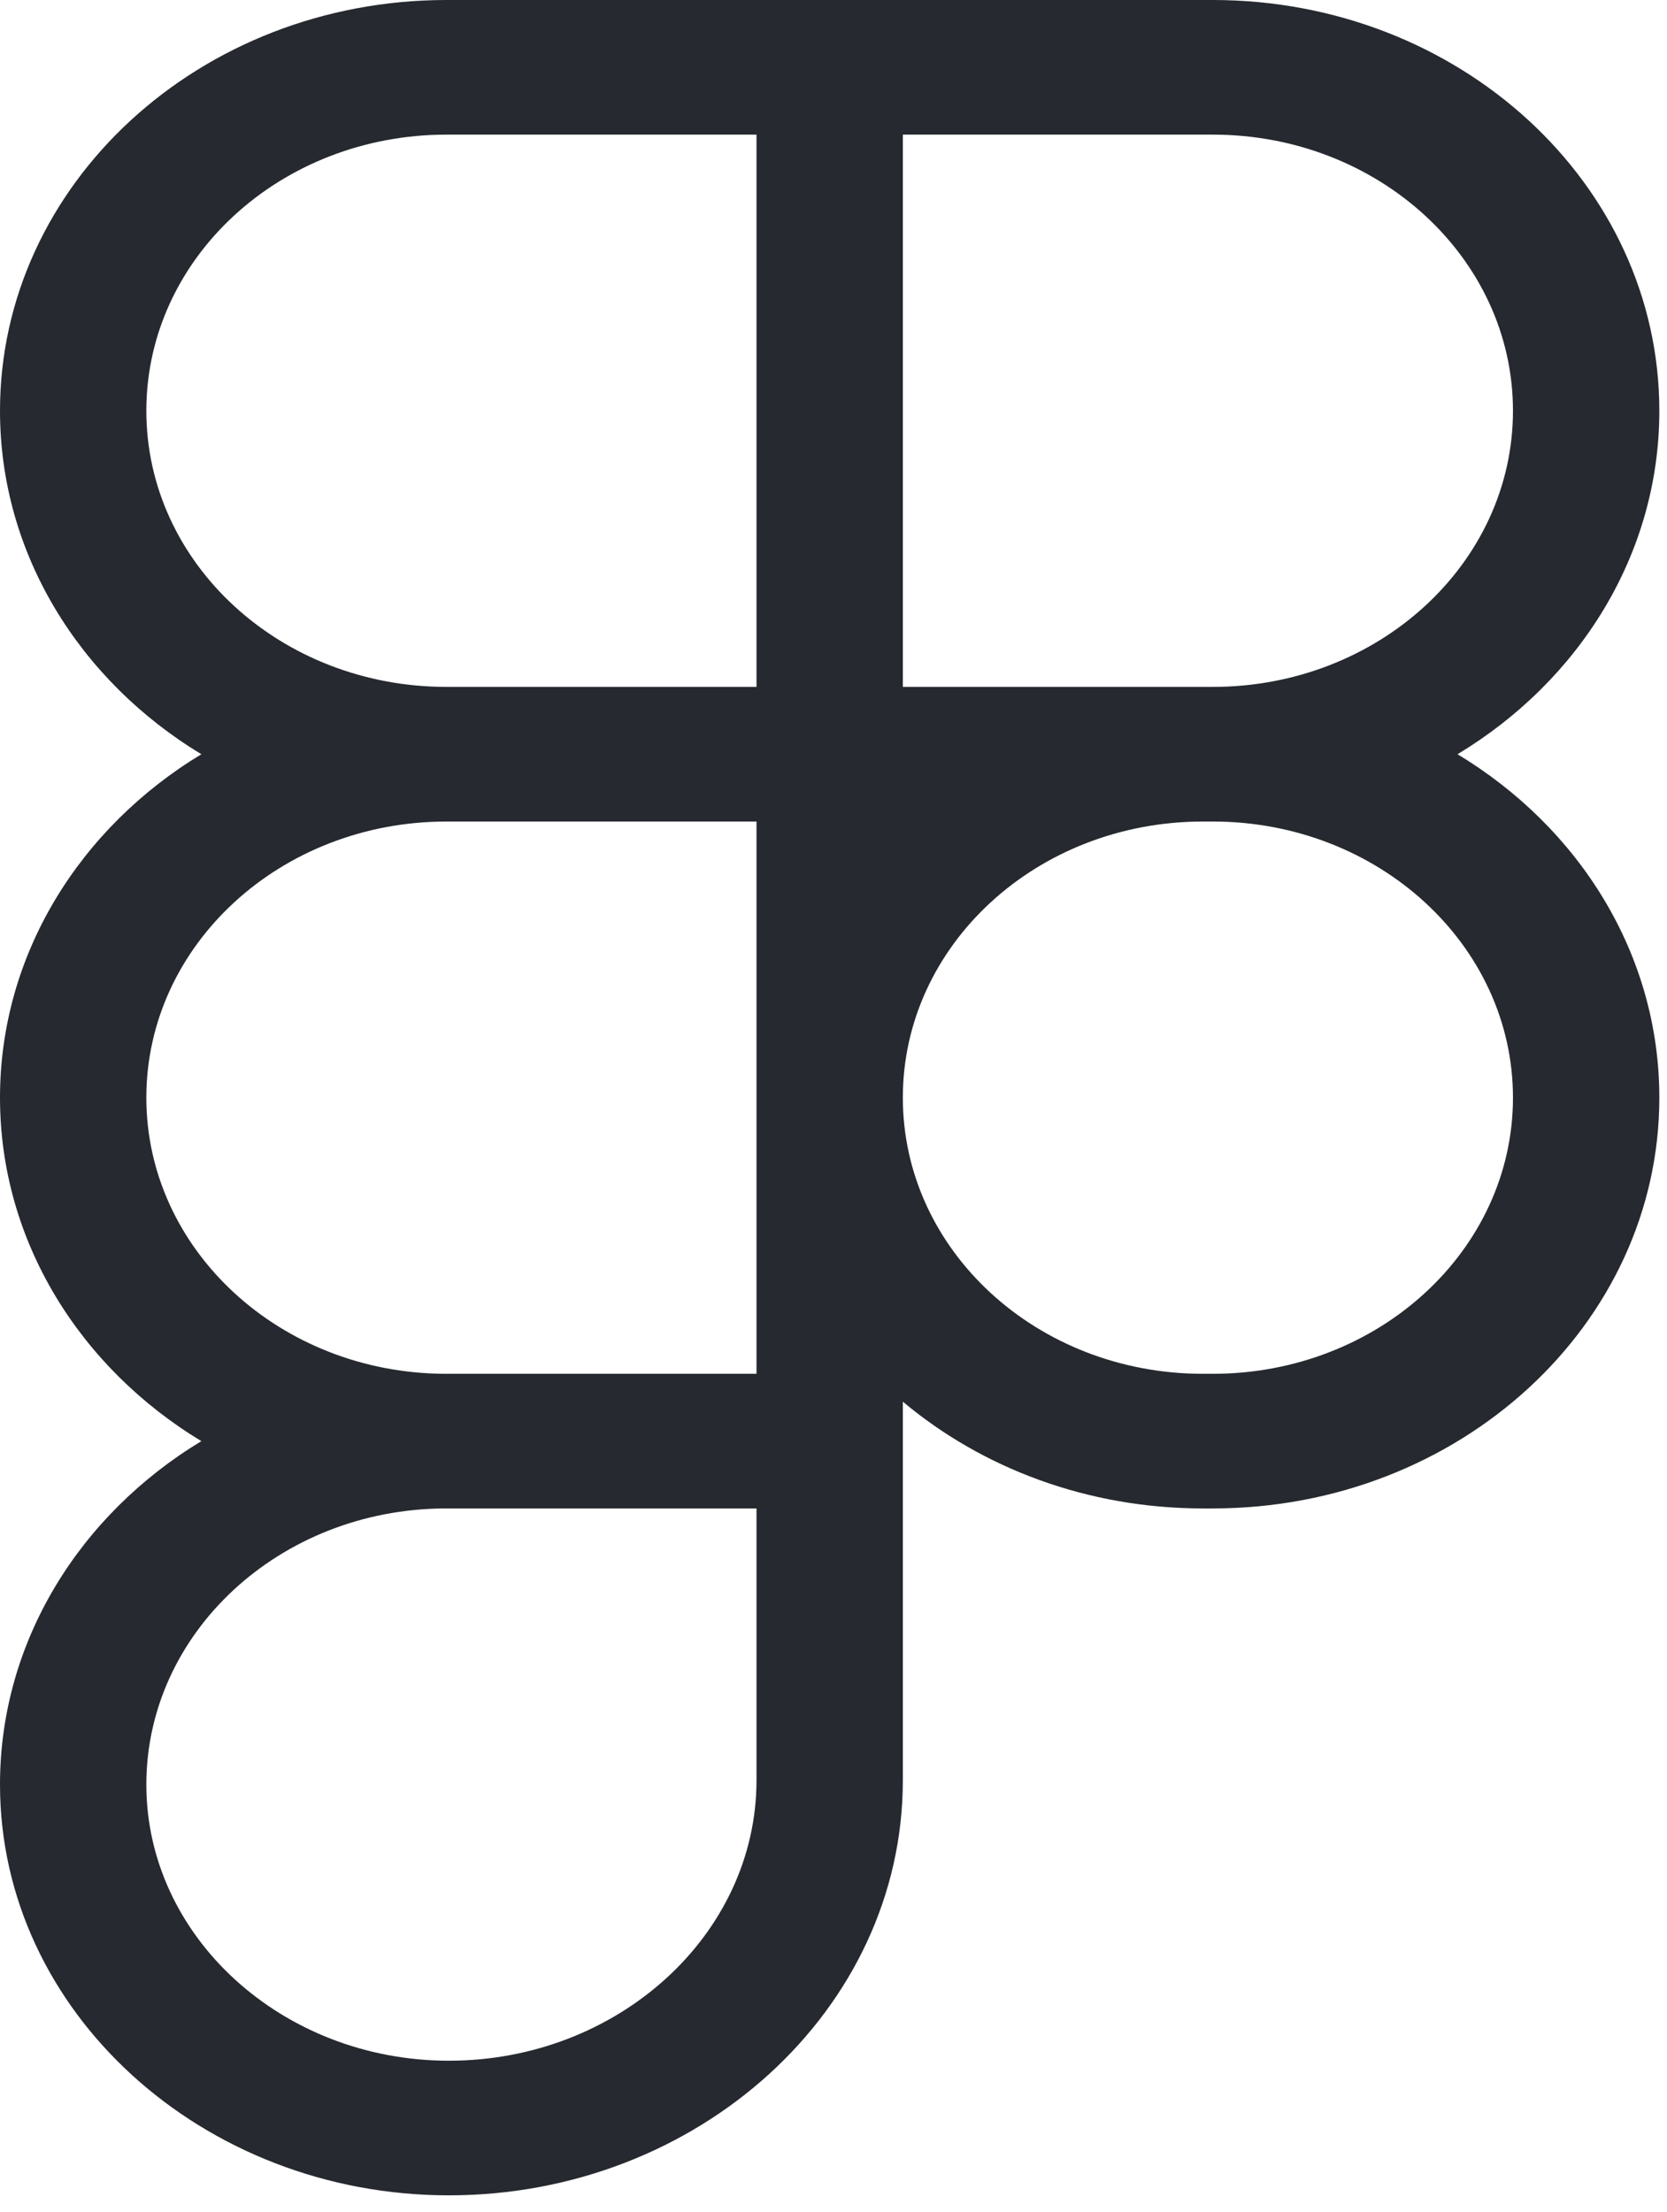 <svg width="52" height="69" viewBox="0 0 52 69" fill="none" xmlns="http://www.w3.org/2000/svg">
<path d="M0 12.812C0 5.737 6.237 0 13.929 0H37.832C45.523 0 51.761 5.737 51.761 12.812C51.761 17.292 49.26 21.238 45.465 23.525C49.26 25.812 51.761 29.757 51.761 34.237C51.761 41.312 45.523 47.049 37.832 47.049H37.526C33.921 47.049 30.635 45.792 28.163 43.719V55.528C28.163 62.697 21.766 68.474 14.002 68.474C6.325 68.474 0 62.75 0 55.662C0 51.182 2.501 47.237 6.281 44.95C2.501 42.663 0 38.717 0 34.237C0 29.757 2.501 25.812 6.281 23.525C2.501 21.238 0 17.292 0 12.812ZM23.598 25.624H13.929C8.753 25.624 4.565 29.476 4.565 34.237C4.565 38.971 8.724 42.823 13.871 42.85C13.885 42.85 13.914 42.85 13.929 42.85H23.598V25.624ZM28.163 34.237C28.163 38.998 32.35 42.85 37.526 42.85H37.832C42.993 42.85 47.195 38.998 47.195 34.237C47.195 29.476 42.993 25.624 37.832 25.624H37.526C32.35 25.624 28.163 29.476 28.163 34.237ZM13.929 47.049C13.914 47.049 13.885 47.049 13.871 47.049C8.724 47.076 4.565 50.928 4.565 55.662C4.565 60.41 8.811 64.275 14.002 64.275C19.279 64.275 23.598 60.343 23.598 55.528V47.049H13.929ZM13.929 4.199C8.753 4.199 4.565 8.051 4.565 12.812C4.565 17.573 8.753 21.425 13.929 21.425H23.598V4.199H13.929ZM28.163 21.425H37.832C42.993 21.425 47.195 17.573 47.195 12.812C47.195 8.051 42.993 4.199 37.832 4.199H28.163V21.425Z" fill="#26292F"/>
</svg>
